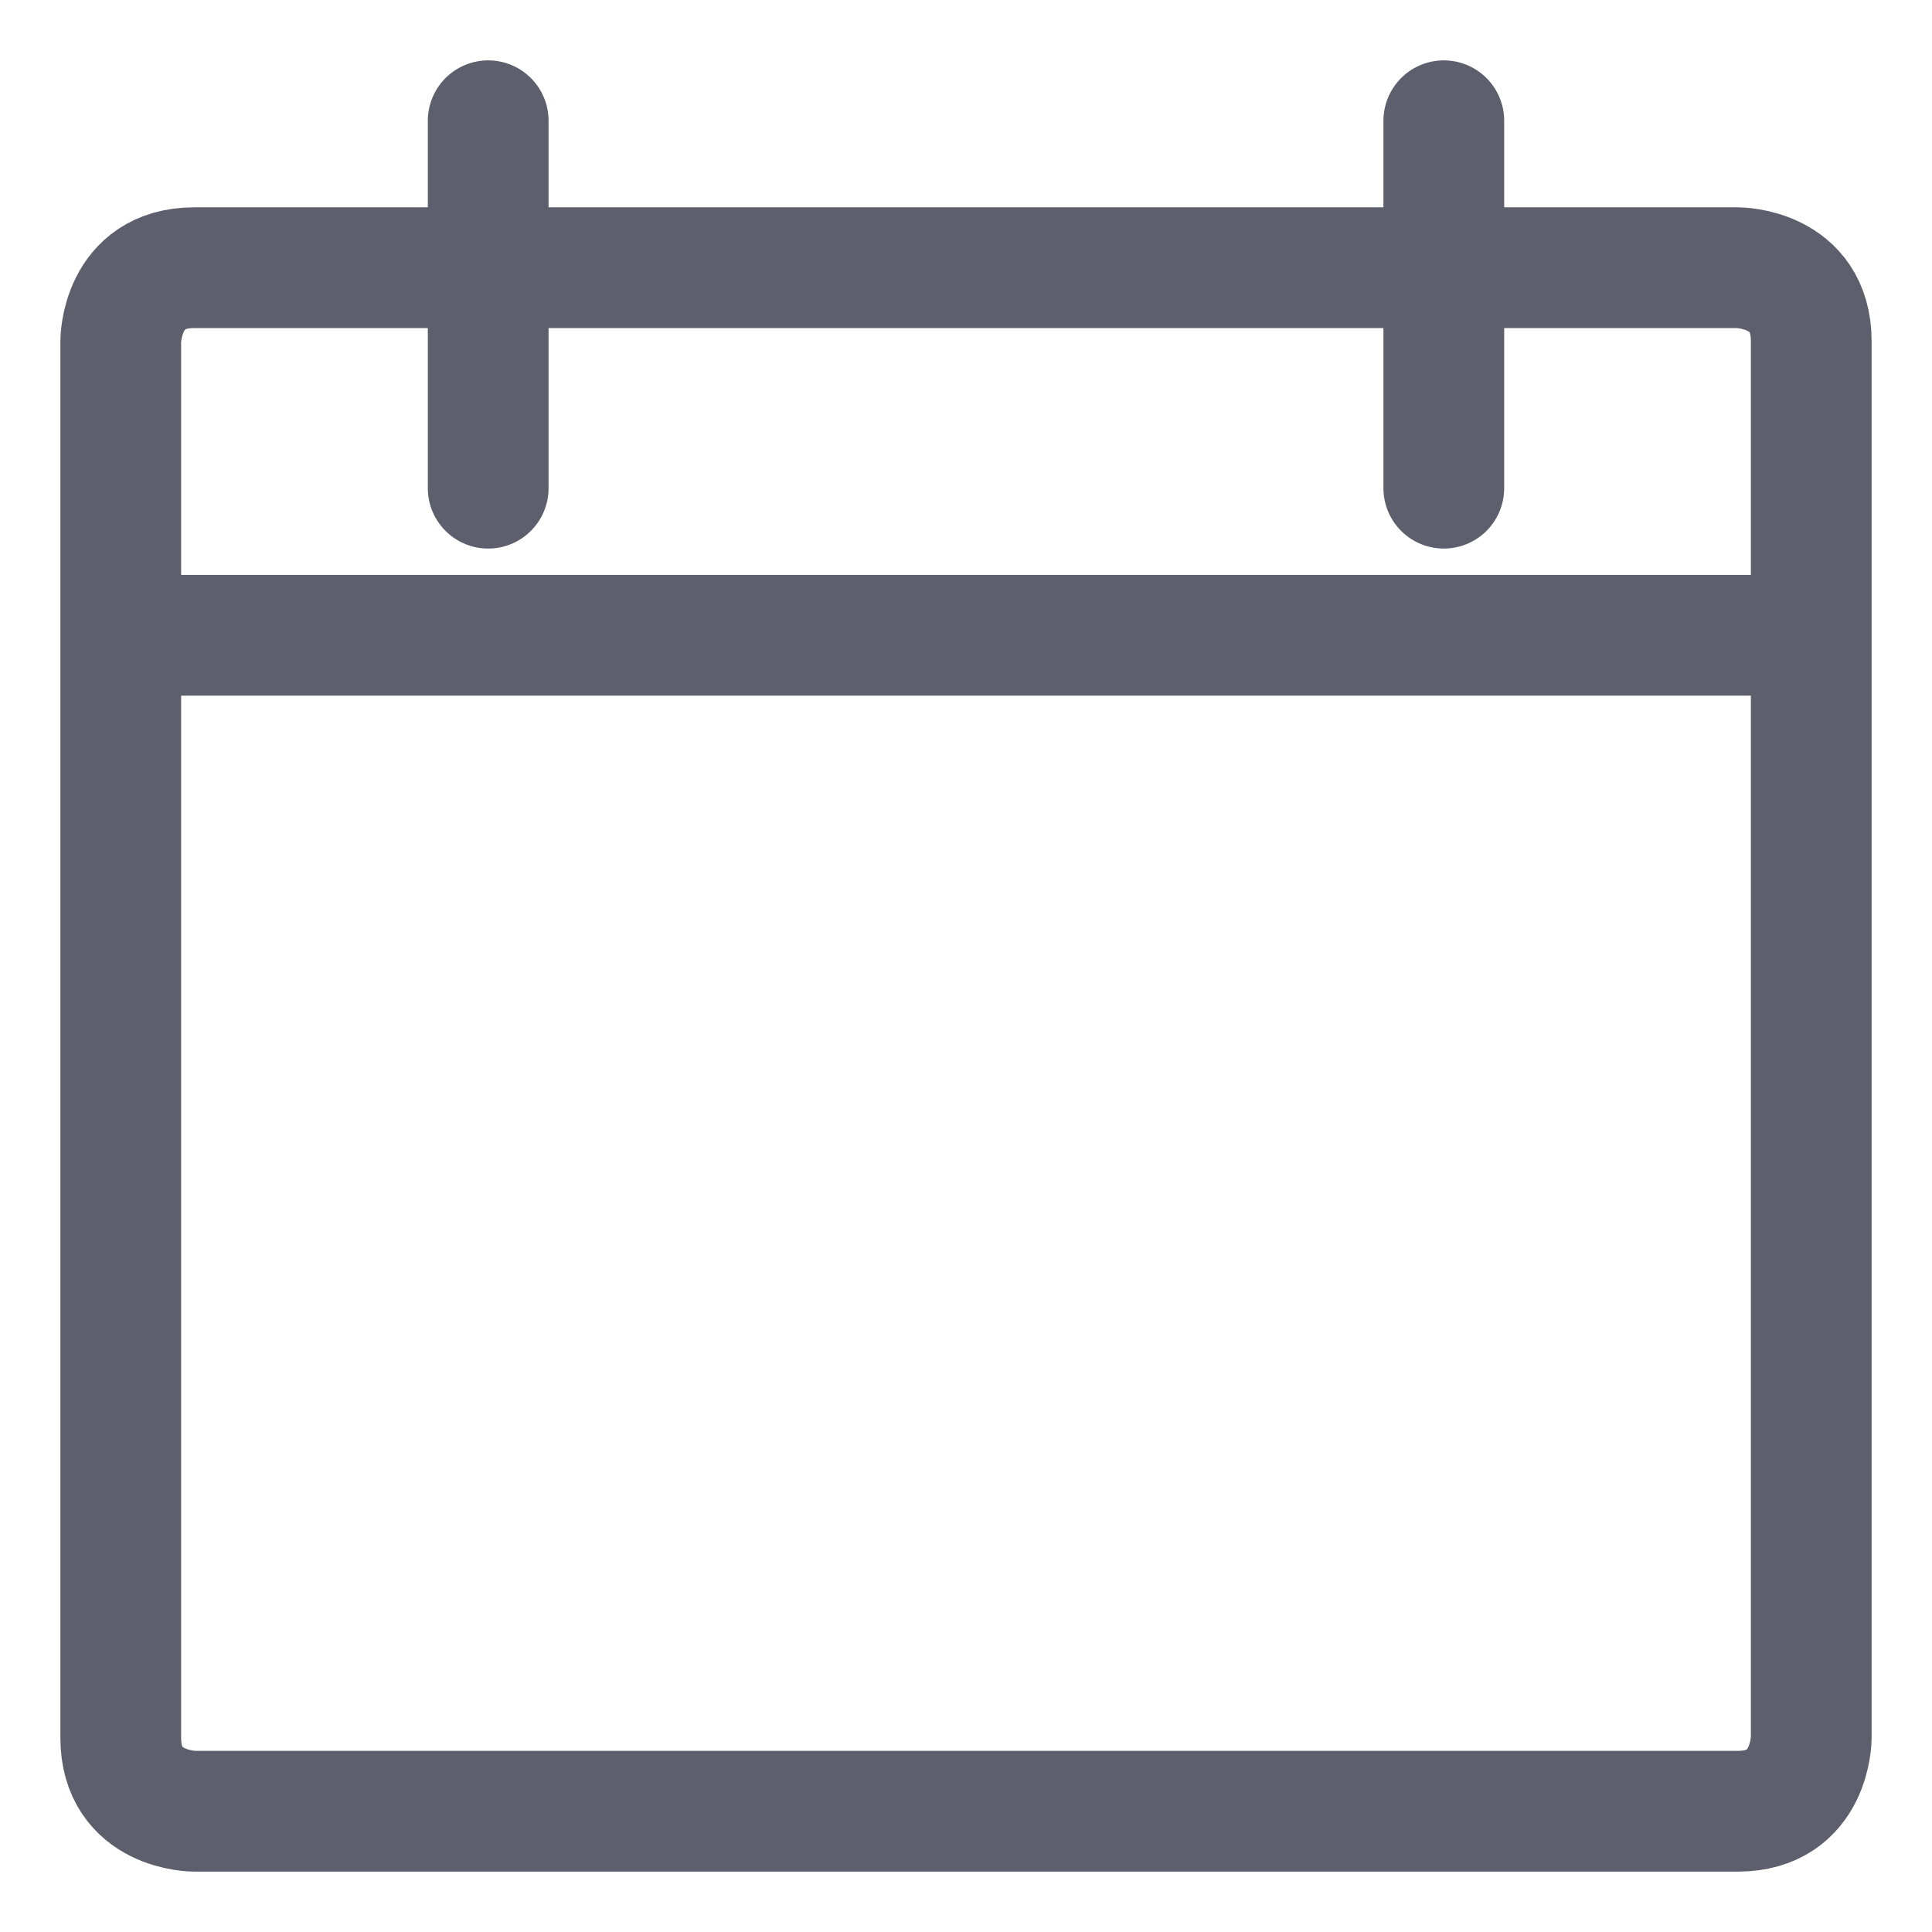 <svg width="16" height="16" viewBox="0 0 16 16" fill="none" xmlns="http://www.w3.org/2000/svg">
<g clip-path="url(#clip0_1924_11024)">
<path d="M4.043 1V4.043M11.957 1V4.043M1 5.261H15M1.609 2.217H14.391C14.391 2.217 15 2.217 15 2.826V14.391C15 14.391 15 15 14.391 15H1.609C1.609 15 1 15 1 14.391V2.826C1 2.826 1 2.217 1.609 2.217Z" stroke="#5E5F6C" stroke-linecap="round" stroke-linejoin="round"/>
</g>
<defs>
<clipPath id="clip0_1924_11024">
<rect width="16" height="16" fill="white"/>
</clipPath>
</defs>
</svg>
